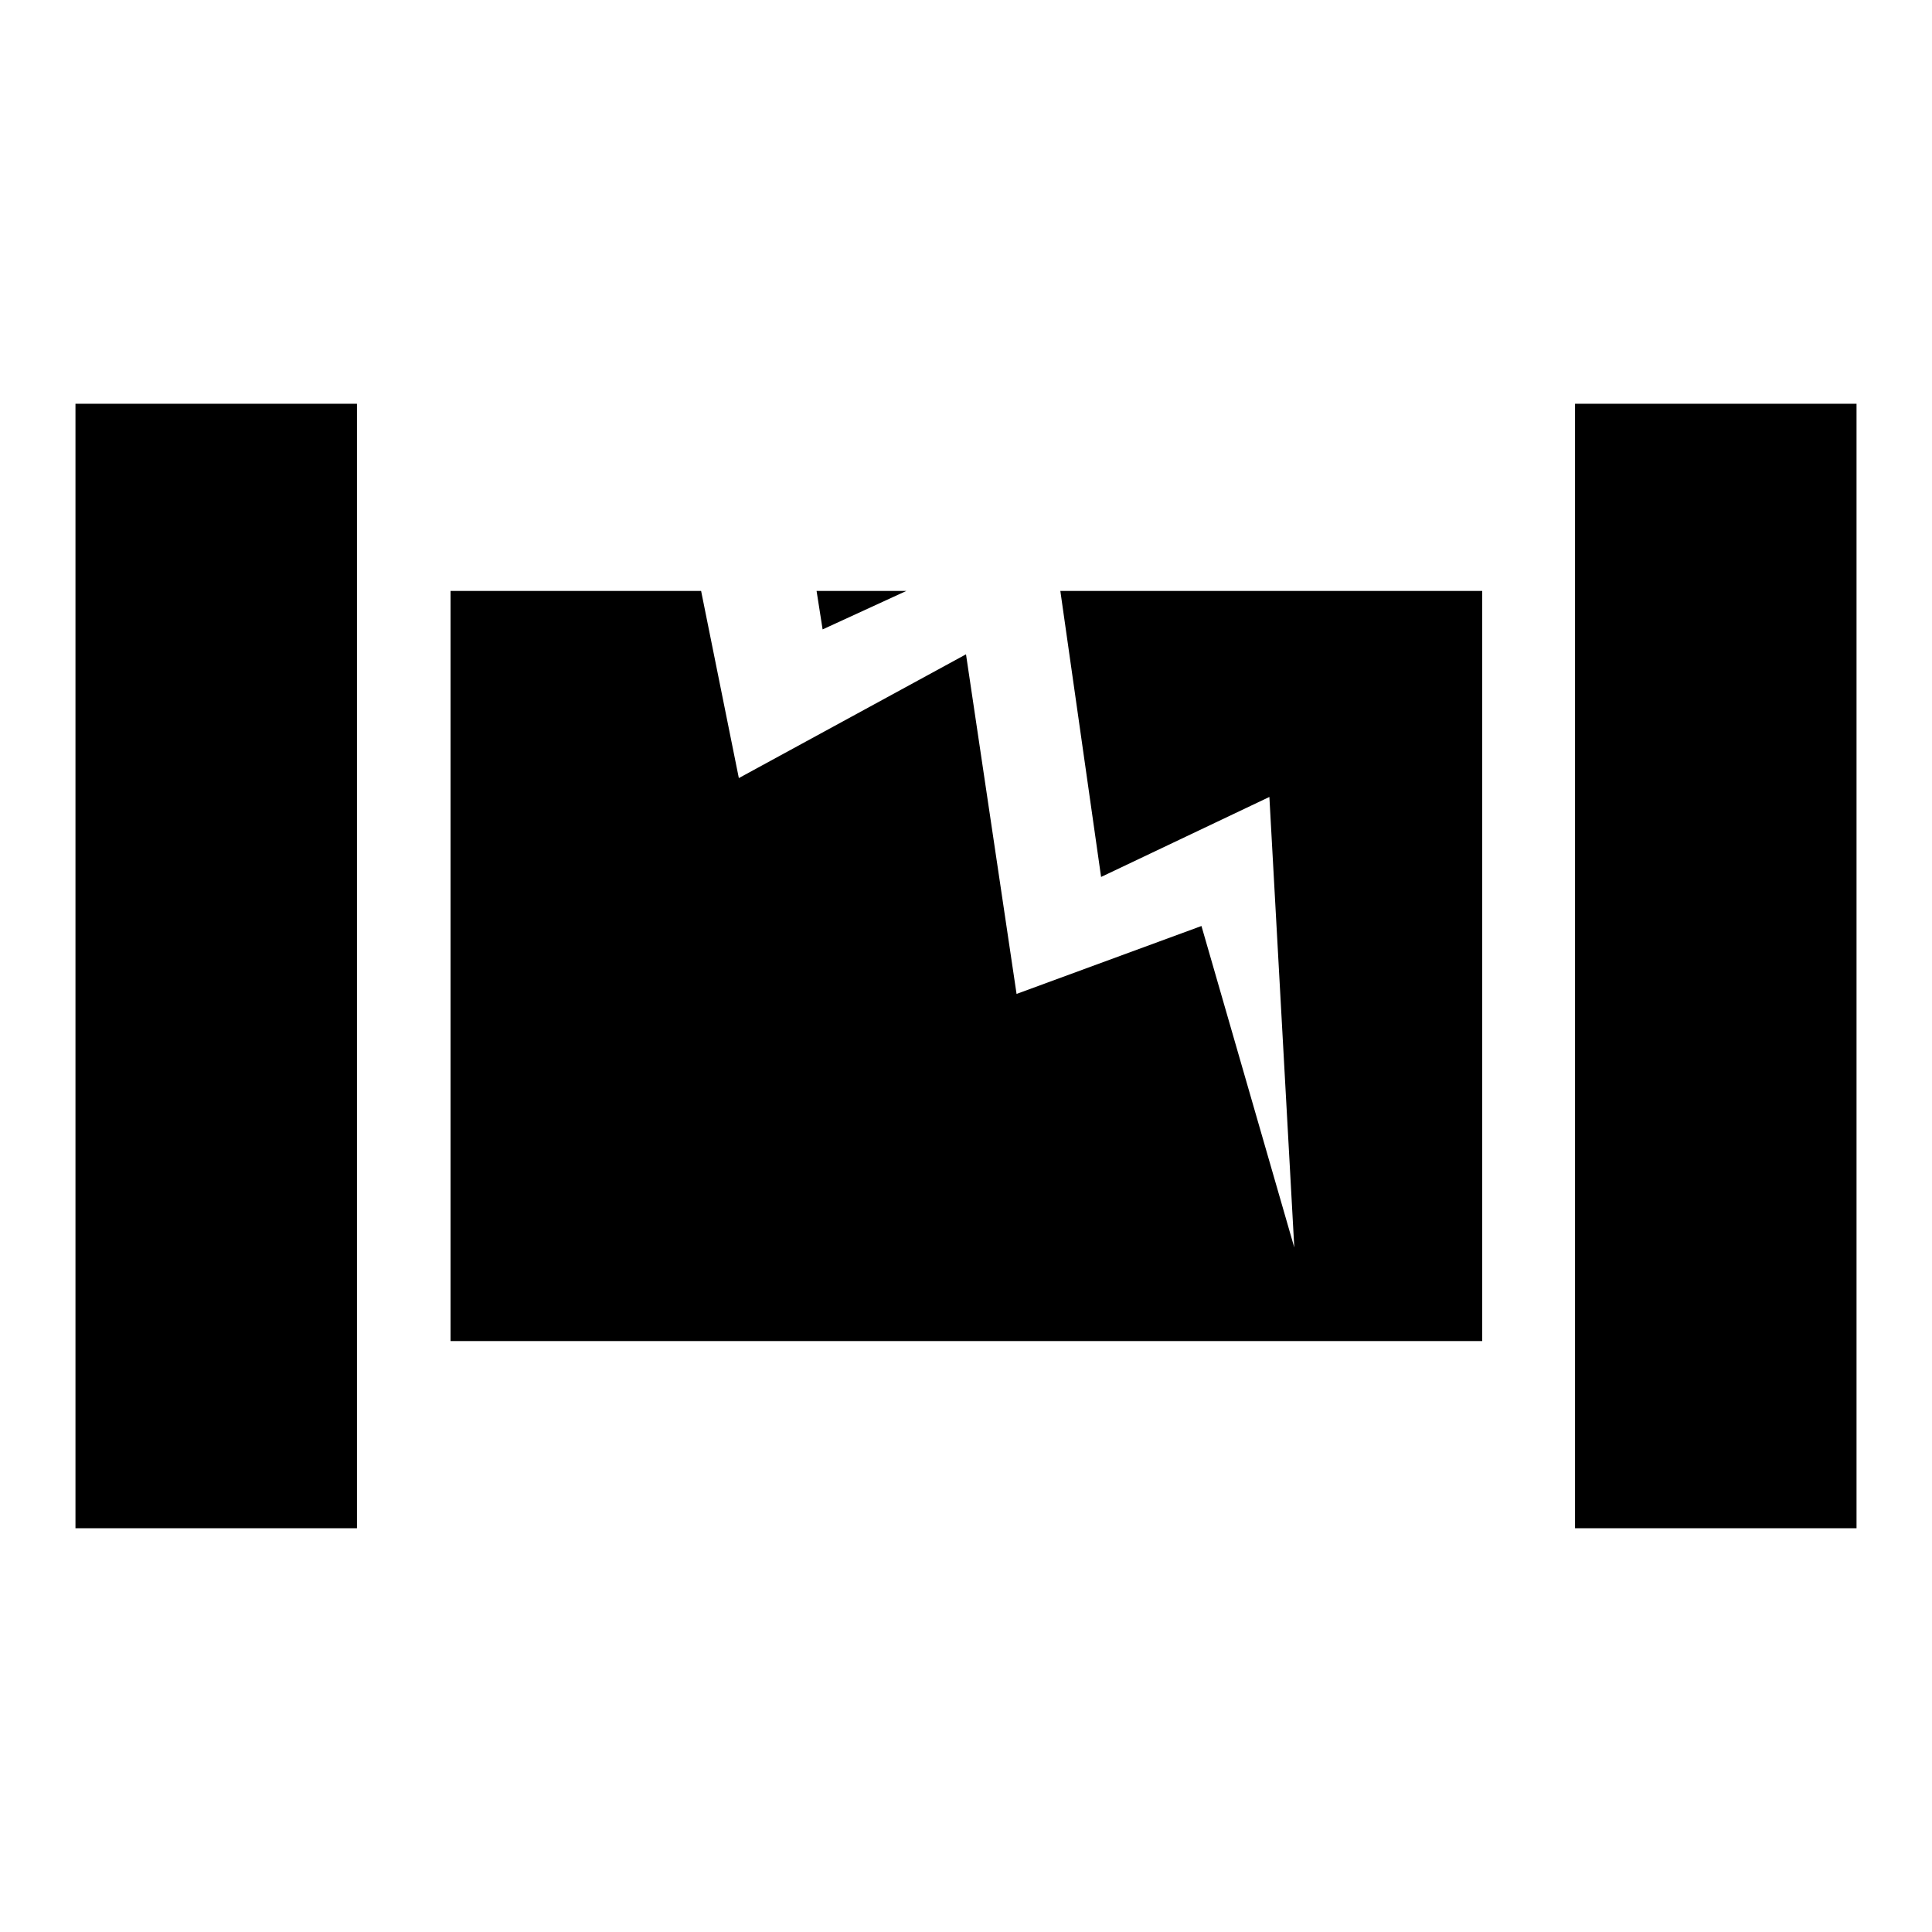 <?xml version="1.0" encoding="utf-8"?>
<!-- Svg Vector Icons : http://www.onlinewebfonts.com/icon -->
<!DOCTYPE svg PUBLIC "-//W3C//DTD SVG 1.1//EN" "http://www.w3.org/Graphics/SVG/1.1/DTD/svg11.dtd">
<svg version="1.1" xmlns="http://www.w3.org/2000/svg" xmlns:xlink="http://www.w3.org/1999/xlink" x="0px" y="0px" viewBox="0 0 256 256" enable-background="new 0 0 256 256" xml:space="preserve">
<g><g><path fill="#000000" d="M208.7,202.5V53.5H246v149L208.7,202.5L208.7,202.5z M59.7,78.3h33.2l5,24.8L128,86.7l6.7,45l24.5-9l12.3,42.6l-3.3-59.7l-22.3,10.6l-5.4-37.9h55.9v99.4H59.7V78.3z M108.2,78.3h11.9L109,83.4L108.2,78.3z M10,53.5h37.3v149H10V53.5z"/></g></g>
</svg>
